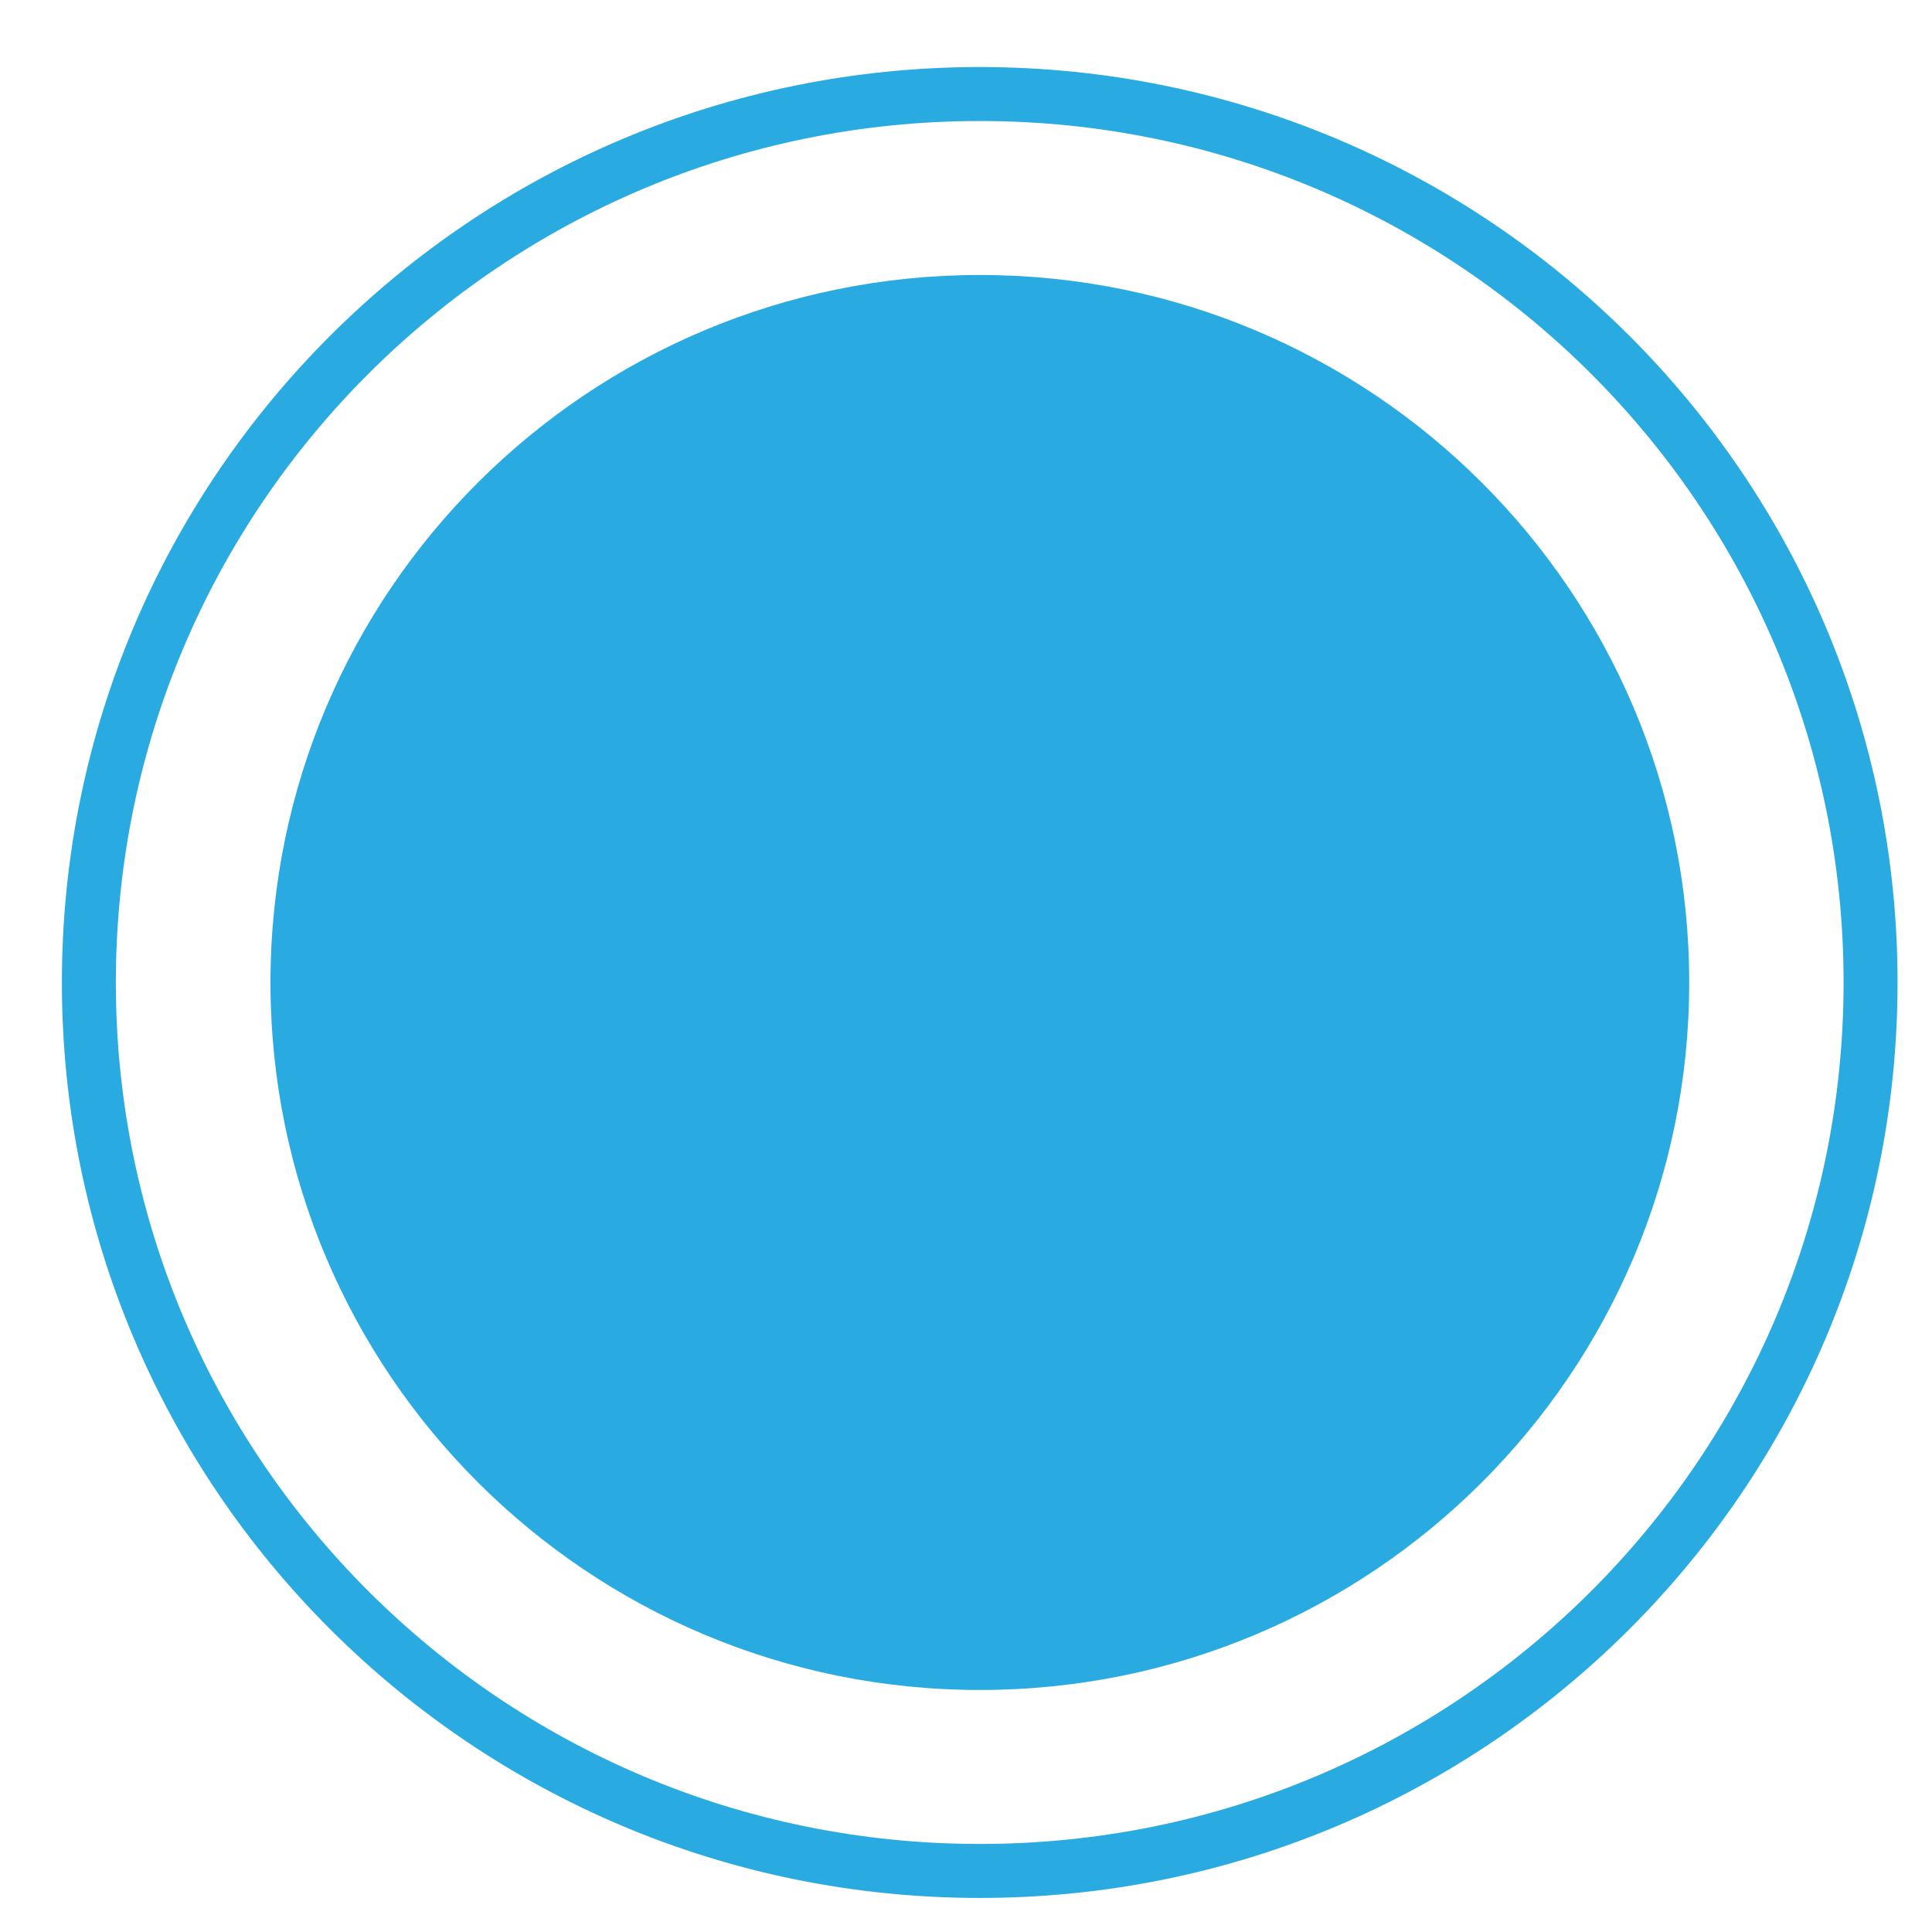 <svg width="15" height="15" fill="none" xmlns="http://www.w3.org/2000/svg"><path d="M2.1 7.628c0-3.034 2.466-5.493 5.508-5.493 3.041 0 5.507 2.46 5.507 5.493 0 3.034-2.466 5.493-5.507 5.493-3.042 0-5.508-2.46-5.508-5.493Z" fill="#29ABE2"/><path d="M.69 7.628C.69 3.818 3.787.73 7.607.73s6.916 3.088 6.916 6.898c0 3.81-3.096 6.898-6.916 6.898-3.82 0-6.917-3.088-6.917-6.898Z" stroke="#29ABE2" stroke-width=".419" stroke-miterlimit="10"/></svg>